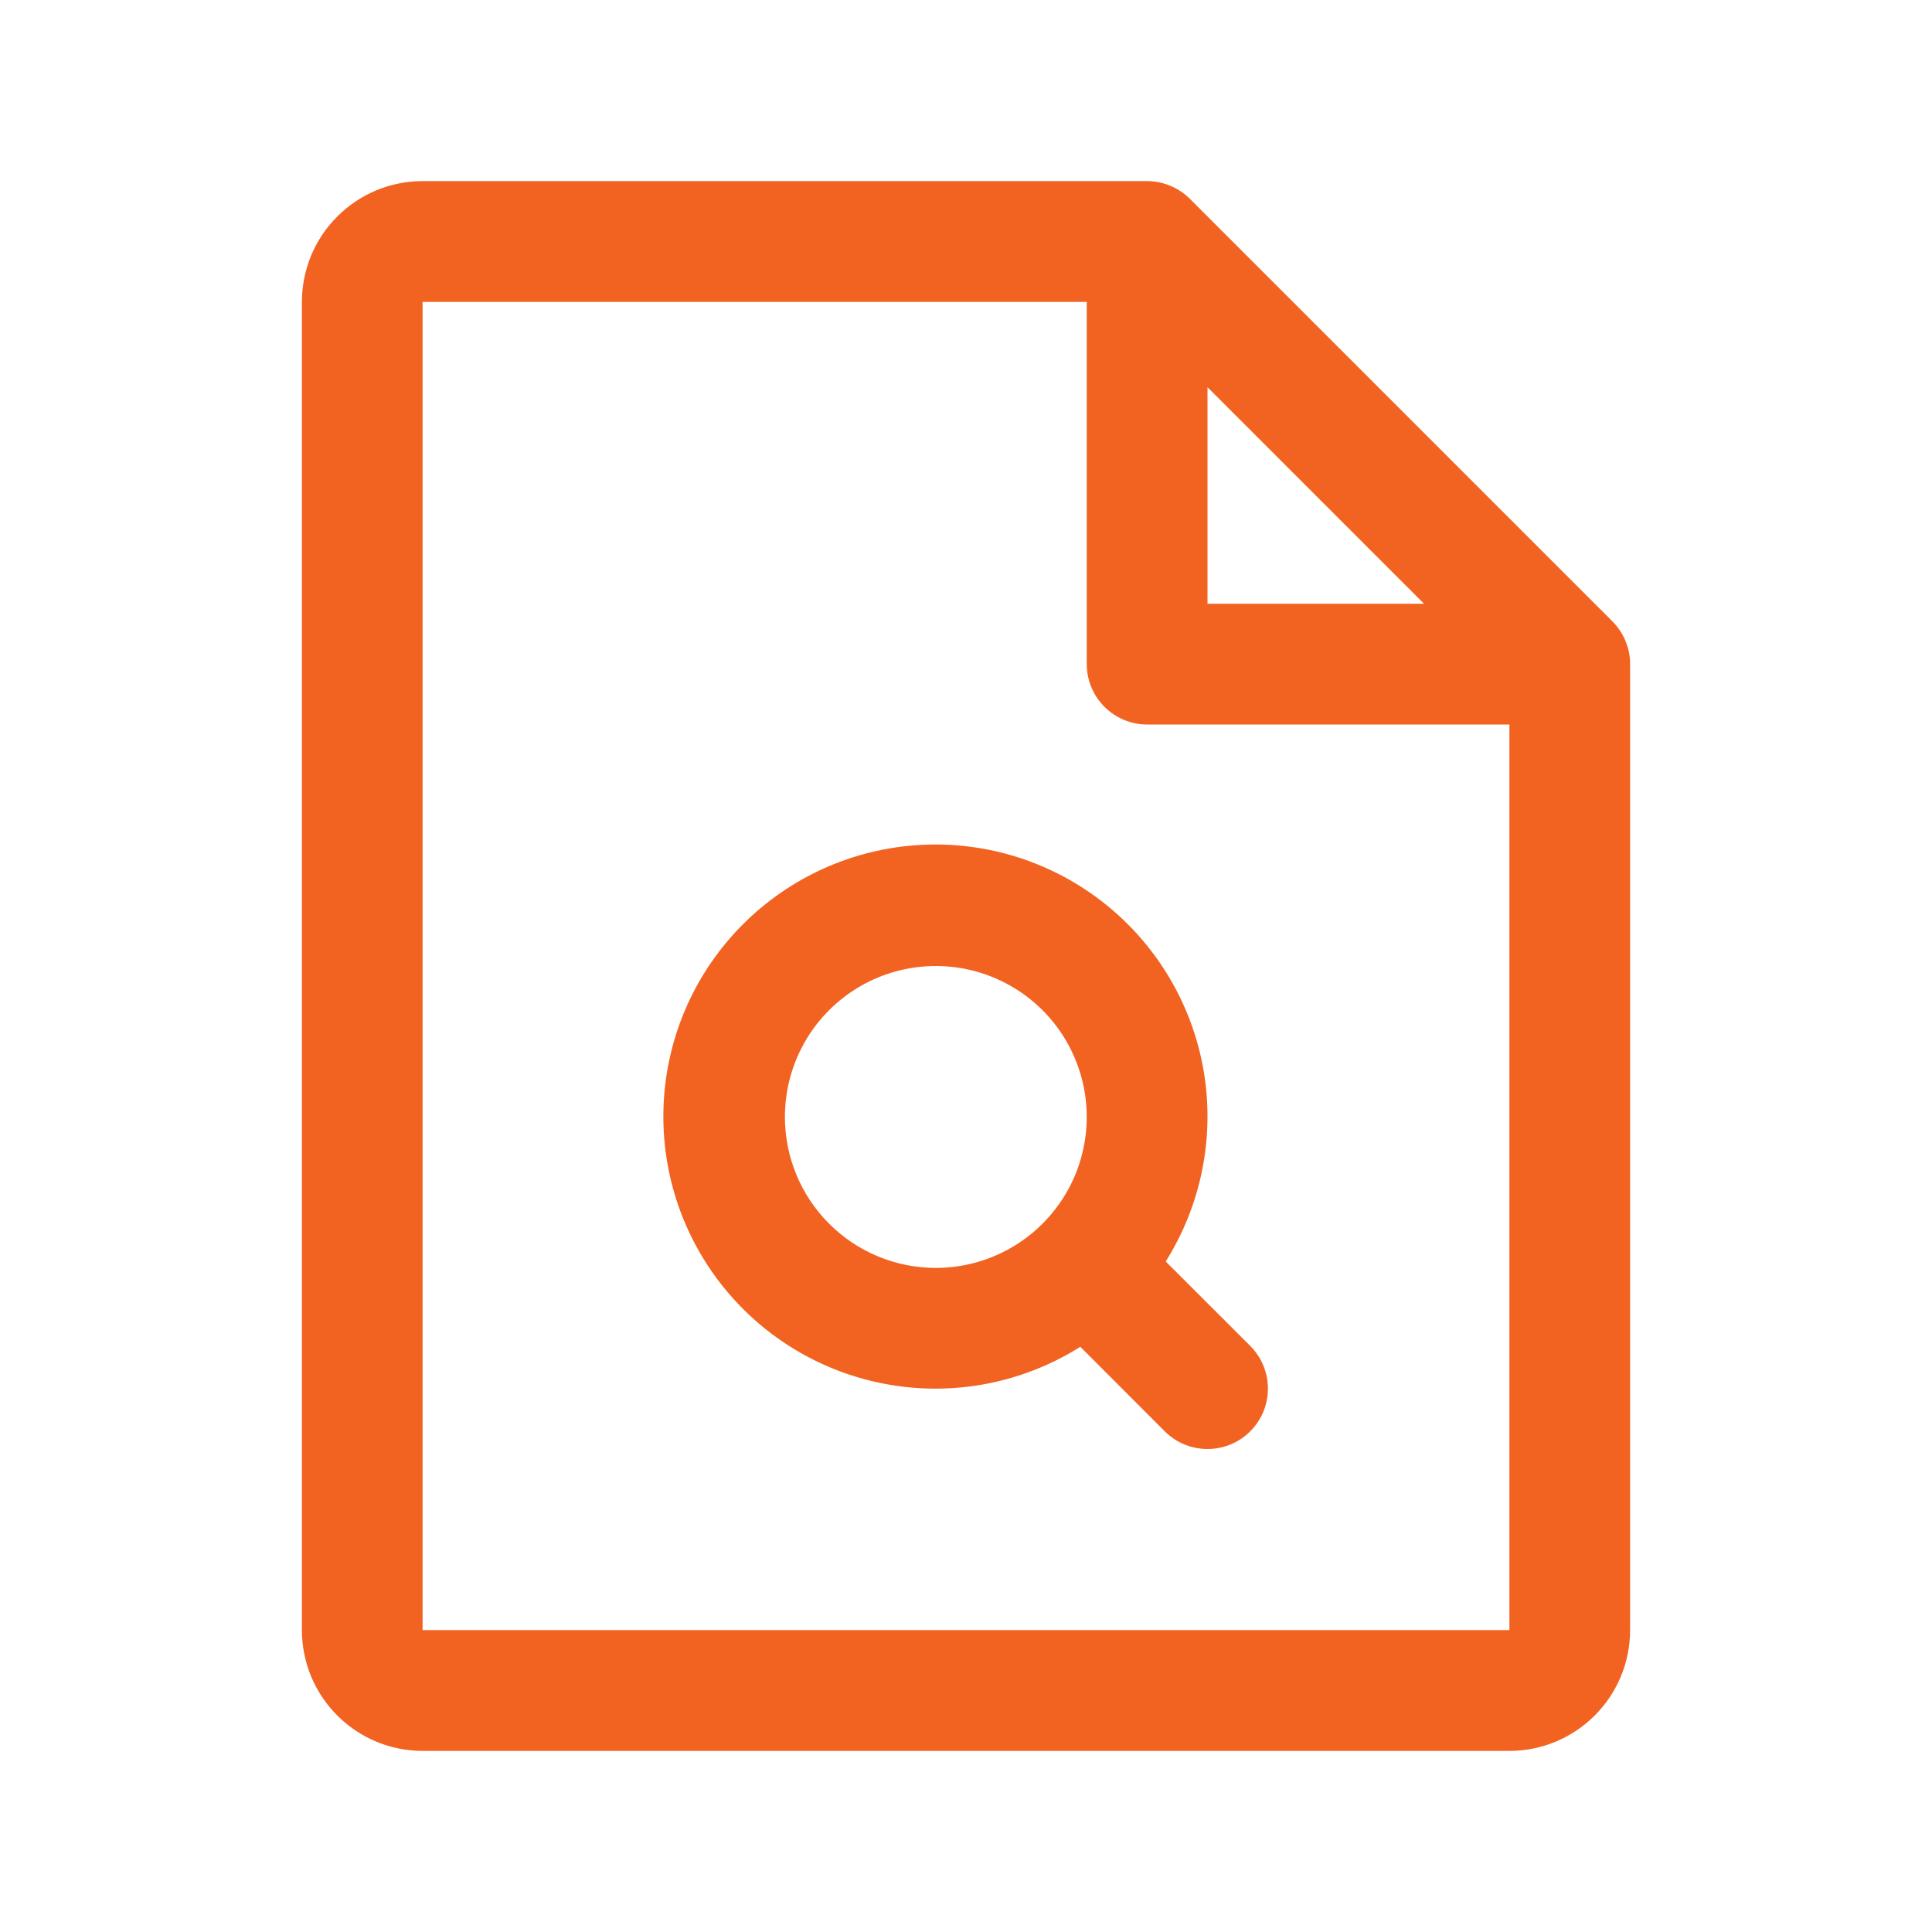 <svg width="30" height="30" viewBox="0 0 30 30" fill="none" xmlns="http://www.w3.org/2000/svg">
<g id="ph:file-magnifying-glass">
<path id="Vector" d="M25.038 9.649L18.476 3.087C18.389 3 18.285 2.931 18.171 2.884C18.058 2.837 17.936 2.812 17.812 2.812H6.562C6.065 2.812 5.588 3.01 5.237 3.362C4.885 3.713 4.688 4.19 4.688 4.688V25.312C4.688 25.81 4.885 26.287 5.237 26.638C5.588 26.99 6.065 27.188 6.562 27.188H23.438C23.935 27.188 24.412 26.99 24.763 26.638C25.115 26.287 25.312 25.81 25.312 25.312V10.312C25.313 10.189 25.288 10.067 25.241 9.954C25.194 9.84 25.125 9.736 25.038 9.649ZM18.75 6.013L22.112 9.375H18.75V6.013ZM23.438 25.312H6.562V4.688H16.875V10.312C16.875 10.561 16.974 10.8 17.15 10.975C17.325 11.151 17.564 11.25 17.812 11.25H23.438V25.312ZM18.101 19.588C18.654 18.709 18.864 17.657 18.691 16.632C18.517 15.608 17.972 14.684 17.16 14.036C16.349 13.388 15.326 13.062 14.289 13.12C13.252 13.178 12.273 13.616 11.538 14.351C10.803 15.085 10.365 16.064 10.307 17.102C10.249 18.139 10.575 19.161 11.223 19.973C11.871 20.785 12.796 21.33 13.82 21.503C14.844 21.677 15.896 21.467 16.775 20.913L18.087 22.226C18.174 22.313 18.277 22.382 18.391 22.429C18.505 22.476 18.627 22.5 18.75 22.5C18.873 22.5 18.995 22.476 19.109 22.429C19.223 22.382 19.326 22.313 19.413 22.226C19.5 22.139 19.57 22.035 19.617 21.922C19.664 21.808 19.688 21.686 19.688 21.562C19.688 21.439 19.664 21.317 19.617 21.203C19.57 21.09 19.5 20.986 19.413 20.899L18.101 19.588ZM12.188 17.344C12.188 16.88 12.325 16.427 12.582 16.042C12.84 15.656 13.206 15.356 13.634 15.178C14.063 15.001 14.534 14.955 14.989 15.045C15.443 15.136 15.861 15.359 16.189 15.687C16.516 16.014 16.739 16.432 16.83 16.887C16.92 17.341 16.874 17.812 16.697 18.241C16.519 18.669 16.219 19.035 15.833 19.293C15.448 19.55 14.995 19.688 14.531 19.688C13.91 19.688 13.313 19.441 12.874 19.001C12.434 18.561 12.188 17.965 12.188 17.344Z" fill="#F26322"/>
</g>
</svg>
